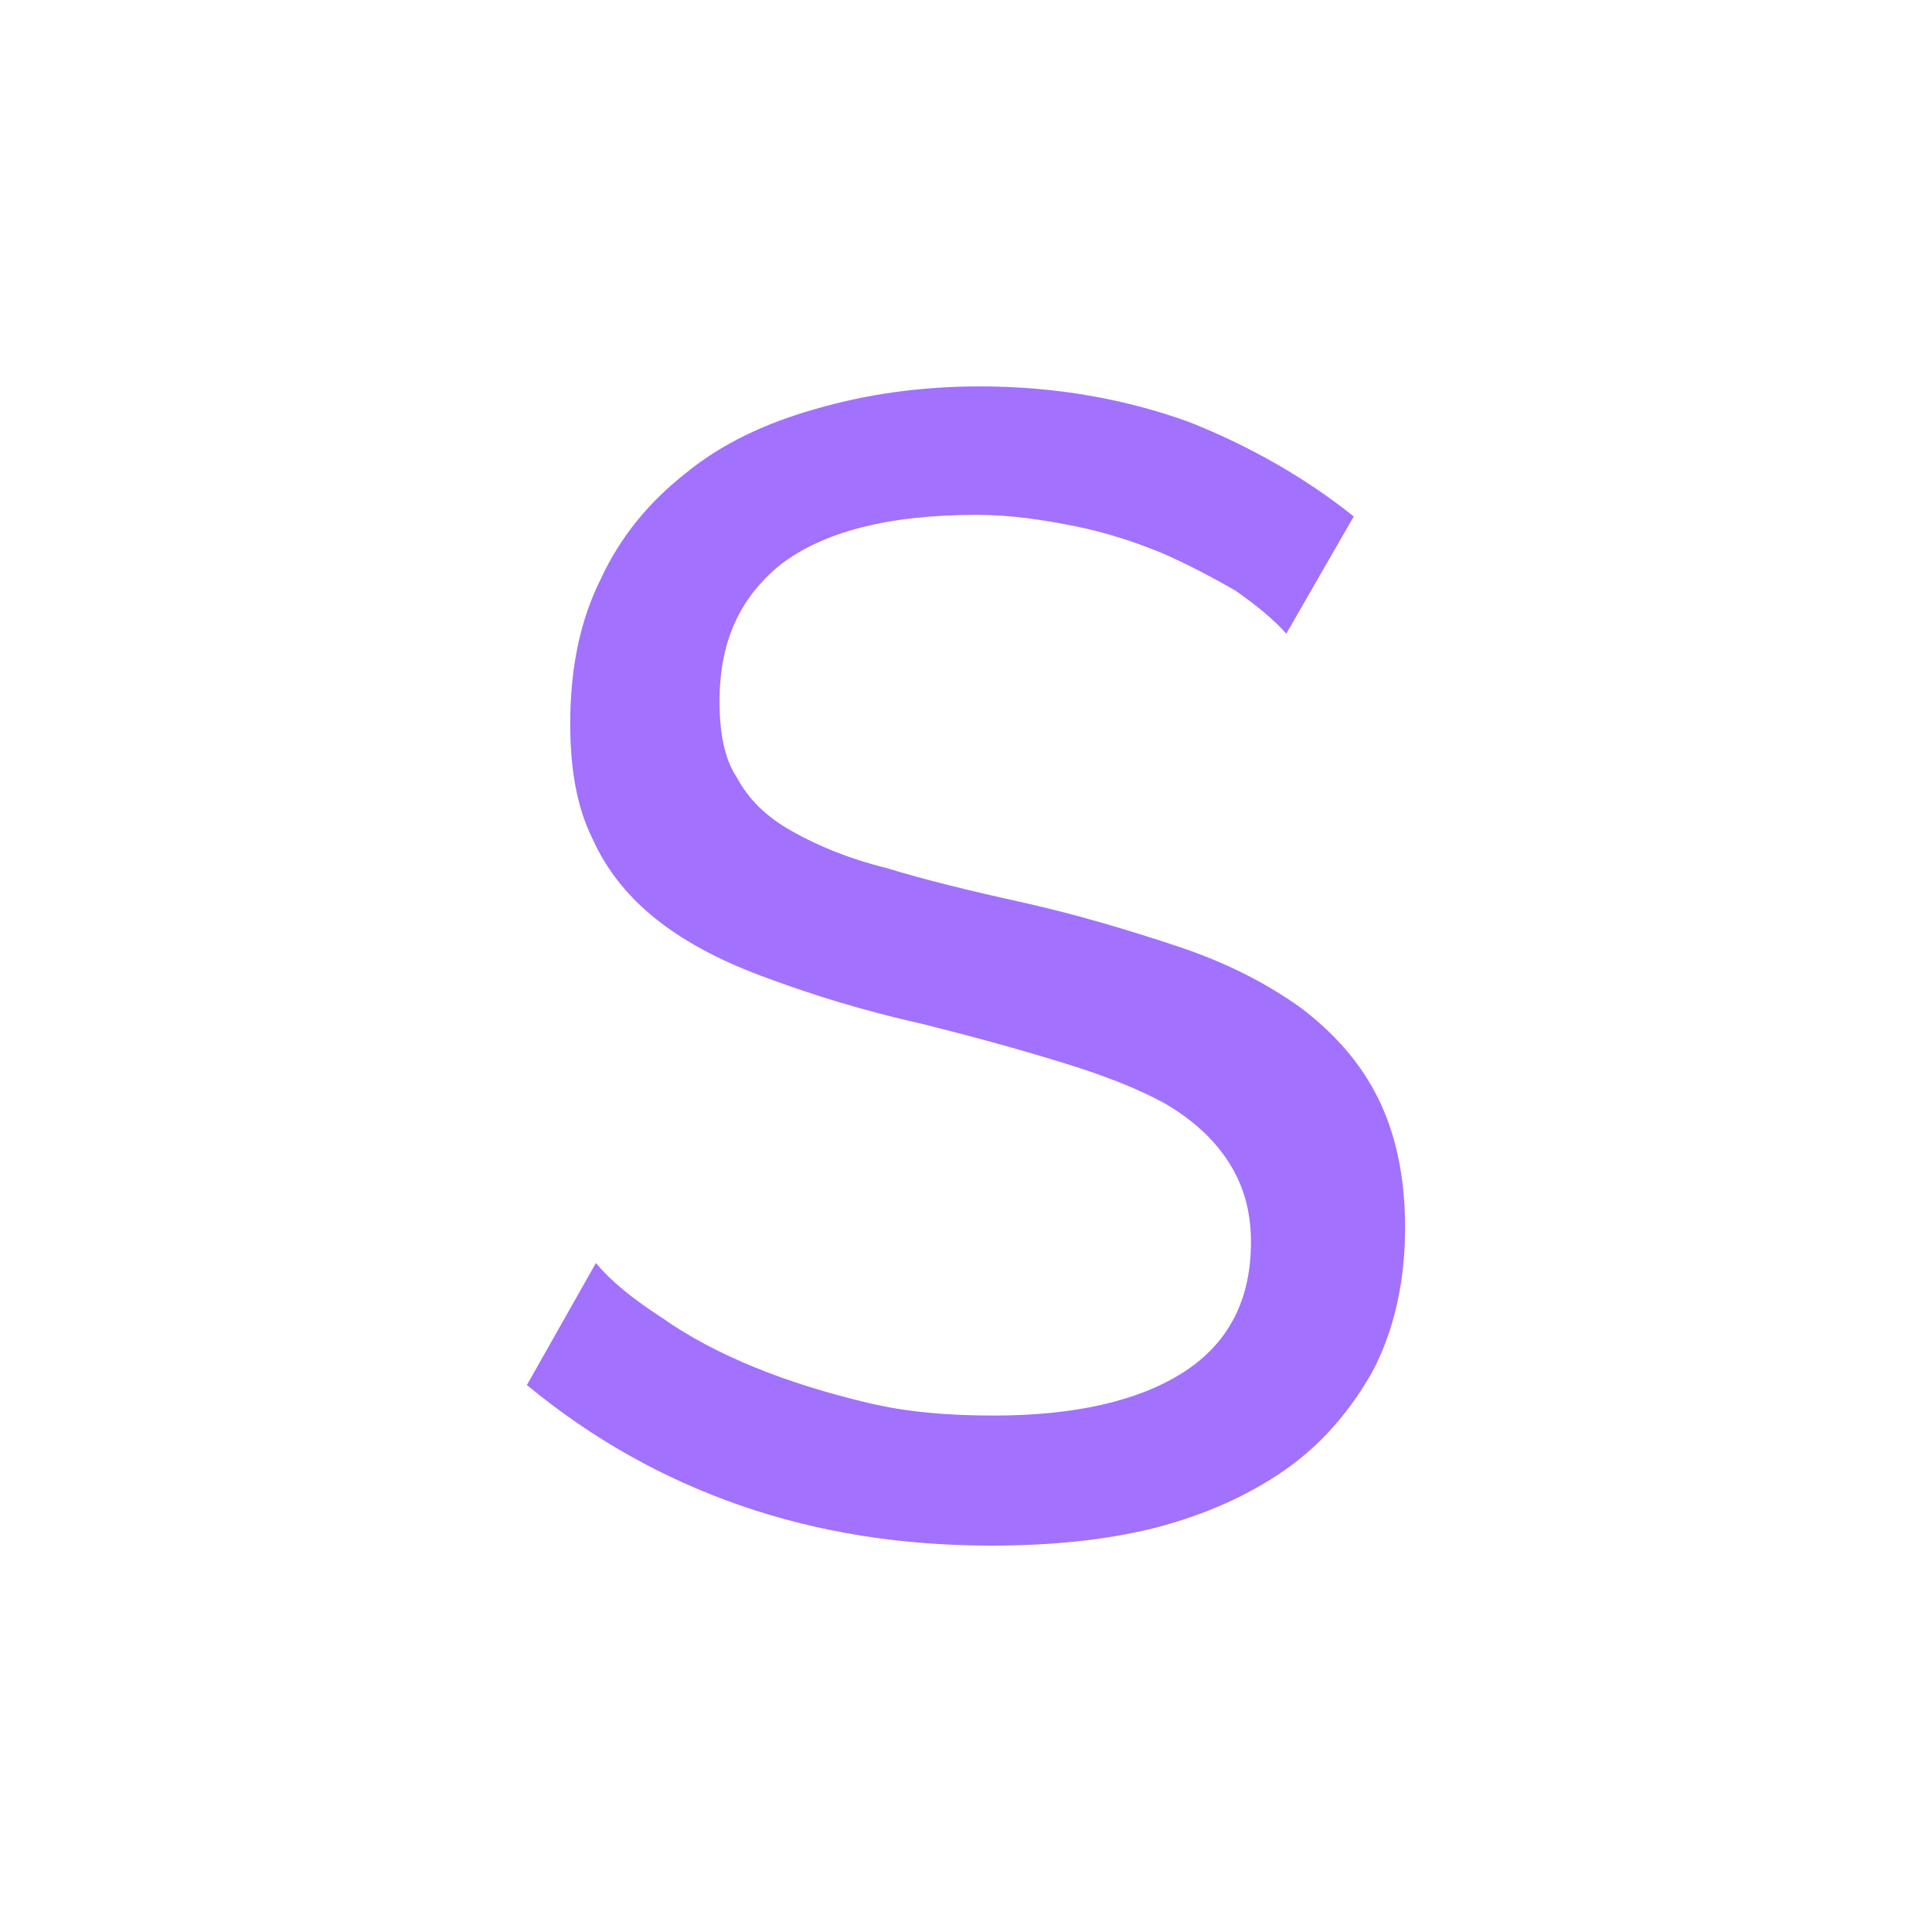 <?xml version="1.0" encoding="UTF-8" standalone="no"?>
<svg
   xmlns:dc="http://purl.org/dc/elements/1.1/"
   xmlns:cc="http://creativecommons.org/ns#"
   xmlns:rdf="http://www.w3.org/1999/02/22-rdf-syntax-ns#"
   xmlns:svg="http://www.w3.org/2000/svg"
   xmlns="http://www.w3.org/2000/svg"
   id="svg11"
   xml:space="preserve"
   enable-background="new 0 0 200 200"
   viewBox="0 0 200 200"
   y="0px"
   x="0px"
   version="1.1"><defs
     id="defs378355" /><linearGradient
     spreadMethod="pad"
     y2="30%"
     x2="-10%"
     y1="120%"
     x1="30%"
     id="3d_gradient2-logo-1dd15982-478d-49fe-b5fe-4540900a3861"><stop
       id="stop378332"
       stop-opacity="1"
       stop-color="#ffffff"
       offset="0%" /><stop
       id="stop378334"
       stop-opacity="1"
       stop-color="#000000"
       offset="100%" /></linearGradient><linearGradient
     gradientTransform="rotate(-30)"
     spreadMethod="pad"
     y2="30%"
     x2="-10%"
     y1="120%"
     x1="30%"
     id="3d_gradient3-logo-1dd15982-478d-49fe-b5fe-4540900a3861"><stop
       id="stop378337"
       stop-opacity="1"
       stop-color="#ffffff"
       offset="0%" /><stop
       id="stop378339"
       stop-opacity="1"
       stop-color="#cccccc"
       offset="50%" /><stop
       id="stop378341"
       stop-opacity="1"
       stop-color="#000000"
       offset="100%" /></linearGradient><path
     stroke-miterlimit="2"
     d="m 133.158,65.596 6.981,-12.133 c -4.986,-3.989 -10.803,-7.313 -17.119,-9.806 -6.482,-2.327 -13.629,-3.657 -21.607,-3.657 -6.15,0 -11.801,0.831 -16.953,2.327 -5.319,1.496 -9.806,3.657 -13.463,6.648 -3.823,2.992 -6.814,6.648 -8.809,10.97 -2.161,4.321 -3.158,9.307 -3.158,14.958 0,4.654 0.665,8.643 2.327,11.967 1.496,3.324 3.823,6.15 6.814,8.476 2.992,2.327 6.814,4.321 11.468,5.983 4.488,1.662 9.806,3.324 15.789,4.654 5.319,1.33 10.139,2.659 14.46,3.989 4.321,1.33 7.812,2.659 10.803,4.321 2.825,1.662 4.986,3.656 6.482,5.983 1.496,2.327 2.327,4.986 2.327,8.31 0,5.983 -2.327,10.471 -6.981,13.463 -4.654,2.992 -11.302,4.488 -19.612,4.488 -4.654,0 -8.975,-0.332 -13.13,-1.33 -4.155,-0.997 -7.978,-2.161 -11.634,-3.657 -3.657,-1.496 -6.814,-3.158 -9.64,-5.152 -2.825,-1.828 -5.152,-3.657 -6.814,-5.651 l -7.147,12.632 c 6.648,5.485 13.961,9.64 22.105,12.465 8.144,2.825 16.787,4.155 25.928,4.155 5.983,0 11.634,-0.499 16.953,-1.828 5.152,-1.33 9.64,-3.324 13.463,-5.983 3.823,-2.659 6.814,-6.15 9.141,-10.305 2.161,-4.155 3.324,-9.141 3.324,-14.792 0,-5.319 -0.997,-9.806 -2.825,-13.463 -1.828,-3.657 -4.488,-6.648 -7.978,-9.307 -3.49,-2.493 -7.645,-4.654 -12.632,-6.316 -4.986,-1.662 -10.471,-3.324 -16.454,-4.654 -5.319,-1.163 -9.972,-2.327 -13.795,-3.49 -3.989,-0.997 -7.147,-2.327 -9.806,-3.823 -2.659,-1.496 -4.488,-3.324 -5.651,-5.485 -1.33,-1.994 -1.828,-4.654 -1.828,-7.978 0,-5.983 1.994,-10.637 6.316,-14.127 4.321,-3.324 10.97,-5.152 20.277,-5.152 3.49,0 6.814,0.499 10.139,1.163 3.324,0.665 6.316,1.662 9.141,2.825 2.659,1.163 5.152,2.493 7.479,3.823 2.161,1.496 3.989,2.992 5.319,4.488 z"
     style="font-style:normal;font-weight:500;font-size:72px;line-height:1;font-family:'Raleway Medium Alt1';font-variant-ligatures:none;text-align:center;text-anchor:middle;fill:#a271fe;stroke:#a271fe;stroke-width:0;stroke-linejoin:miter;stroke-miterlimit:2"
     id="path378368" /></svg>